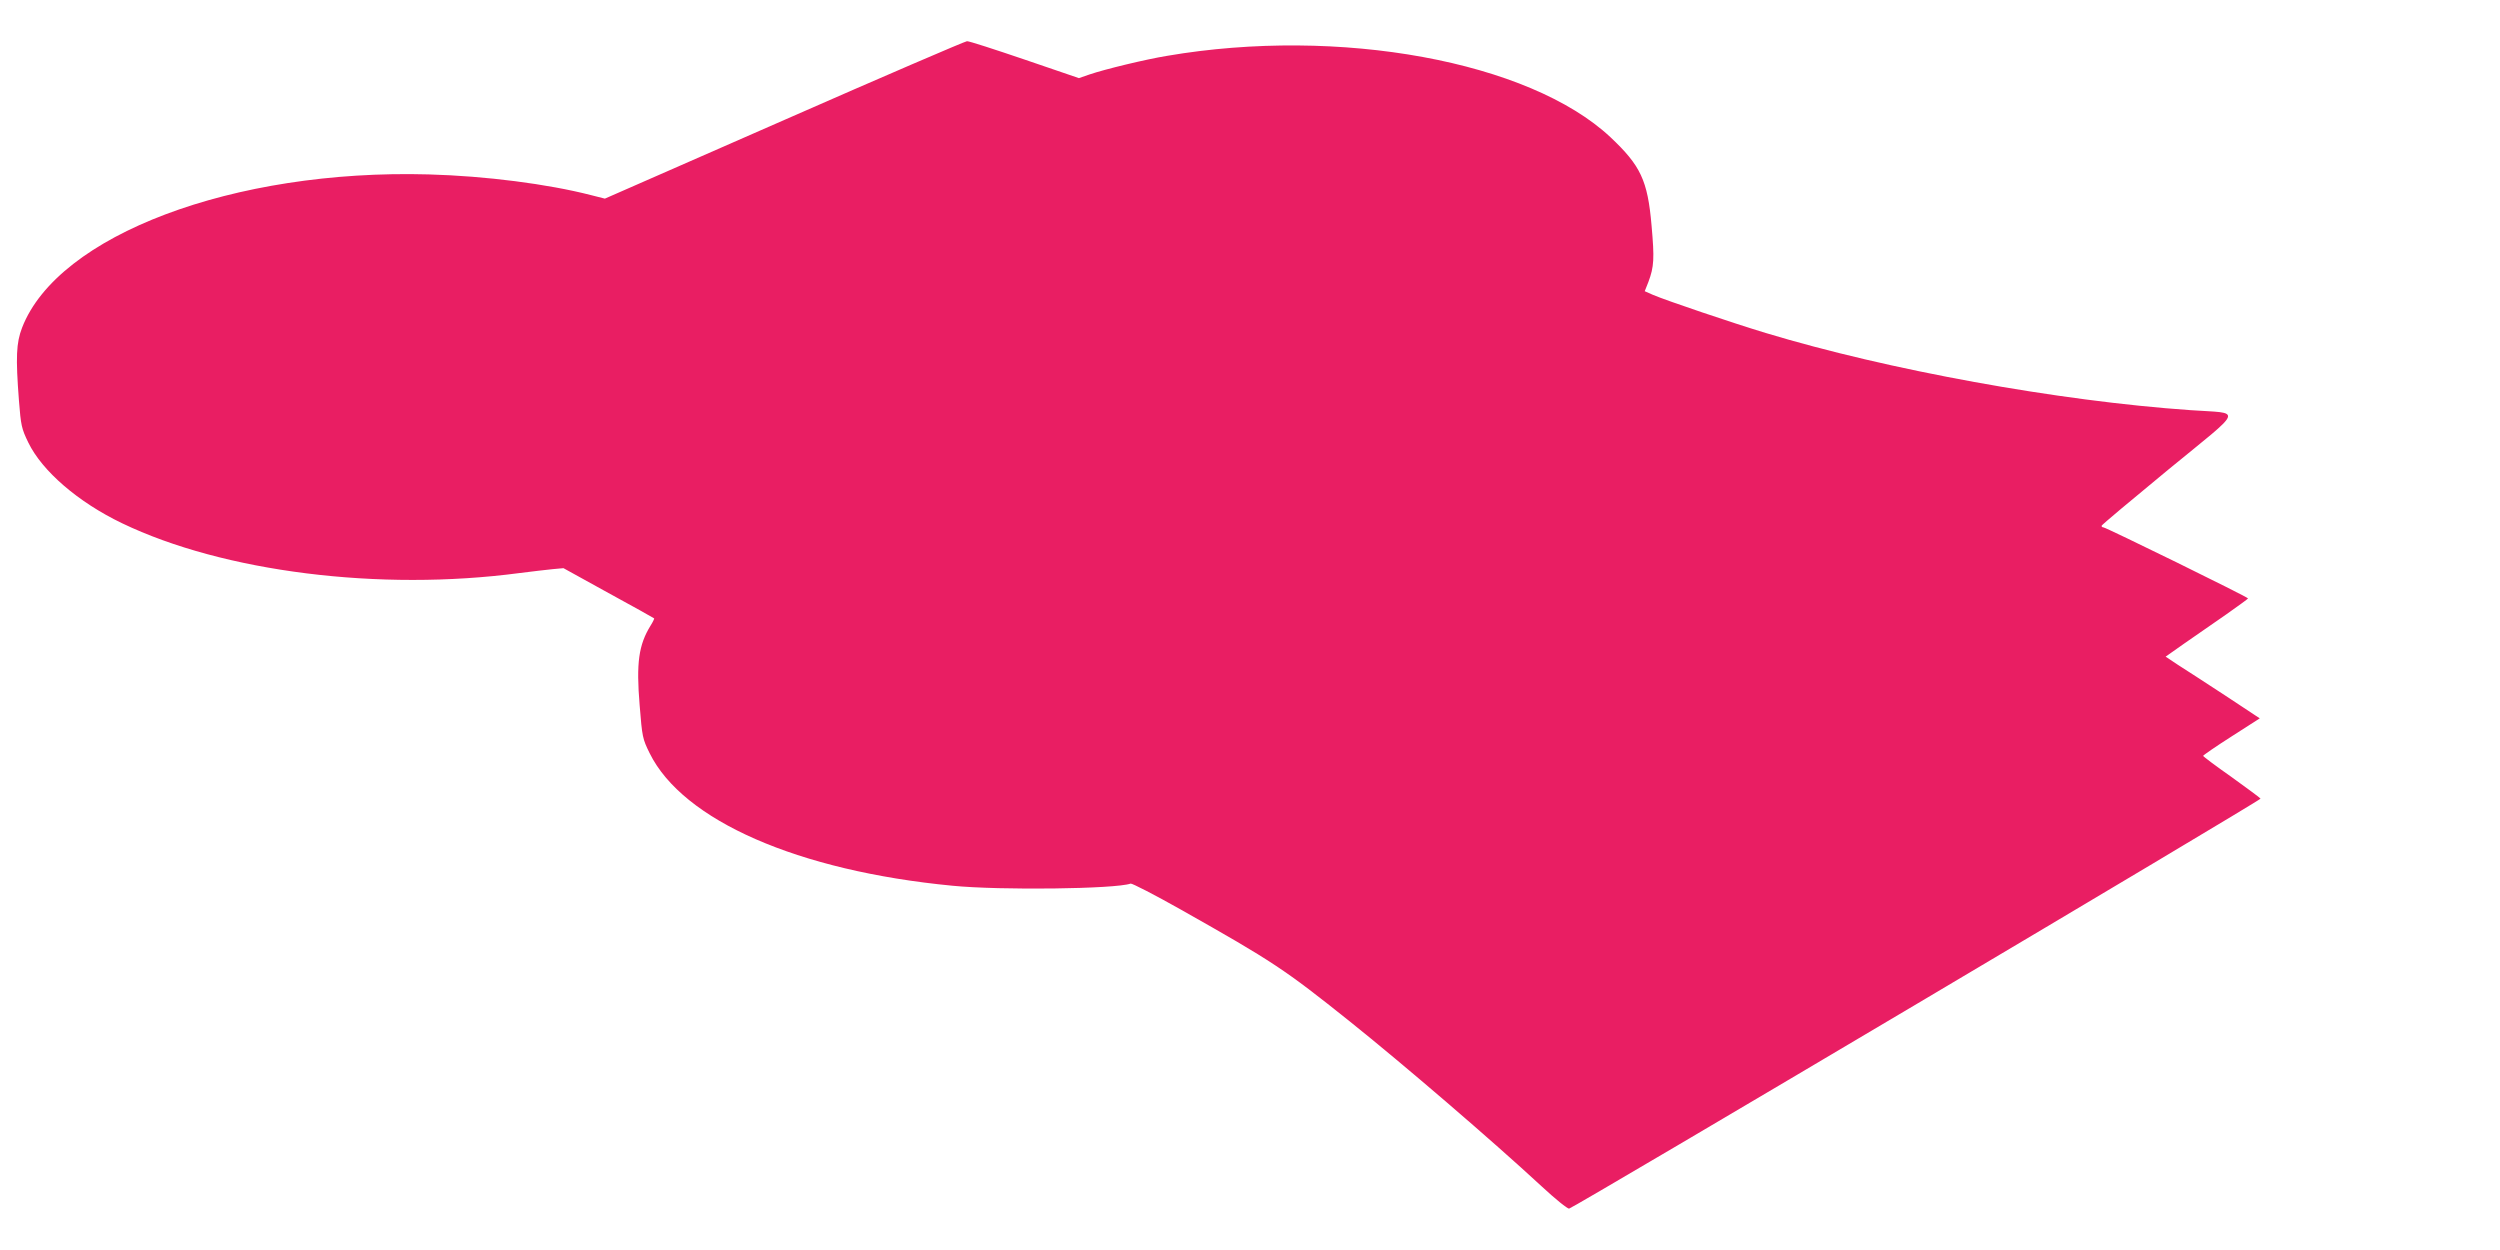 <?xml version="1.0" standalone="no"?>
<!DOCTYPE svg PUBLIC "-//W3C//DTD SVG 20010904//EN"
 "http://www.w3.org/TR/2001/REC-SVG-20010904/DTD/svg10.dtd">
<svg version="1.0" xmlns="http://www.w3.org/2000/svg"
 width="1280pt" height="640pt" viewBox="0 0 1280 640"
 preserveAspectRatio="xMidYMid meet">
<g transform="translate(0,640) scale(0.1,-0.1)"
fill="#e91e63" stroke="none">
<path d="M4016 5786 l-919 -403 -71 18 c-222 57 -539 98 -831 106 -999 28
-1899 -311 -2082 -785 -30 -78 -33 -151 -16 -373 10 -127 13 -143 48 -215 71
-146 255 -305 480 -413 518 -249 1319 -350 2035 -255 63 8 140 17 170 20 l55
5 230 -127 c127 -69 232 -128 234 -130 2 -1 -6 -18 -18 -37 -61 -99 -74 -191
-56 -408 13 -163 15 -172 51 -245 170 -345 760 -603 1551 -679 244 -24 832
-17 912 11 7 2 122 -57 255 -132 475 -268 533 -307 866 -573 275 -220 728
-609 982 -844 70 -65 134 -117 142 -115 27 6 3545 2092 3540 2099 -2 4 -70 54
-149 111 -80 56 -145 105 -145 108 0 3 65 48 145 99 l145 93 -177 117 c-98 64
-207 135 -242 157 l-63 42 98 69 c55 38 150 104 212 147 61 43 112 80 112 82
0 7 -728 364 -741 364 -5 0 -9 3 -9 8 0 4 154 133 341 287 395 324 381 286
114 305 -678 47 -1549 206 -2174 395 -169 51 -509 166 -577 195 l-43 19 19 48
c29 78 31 119 16 288 -20 232 -56 307 -211 453 -415 388 -1388 567 -2270 416
-110 -18 -320 -69 -396 -95 l-55 -19 -278 95 c-153 52 -285 95 -295 94 -9 0
-430 -181 -935 -403z"/>
</g>
</svg>
